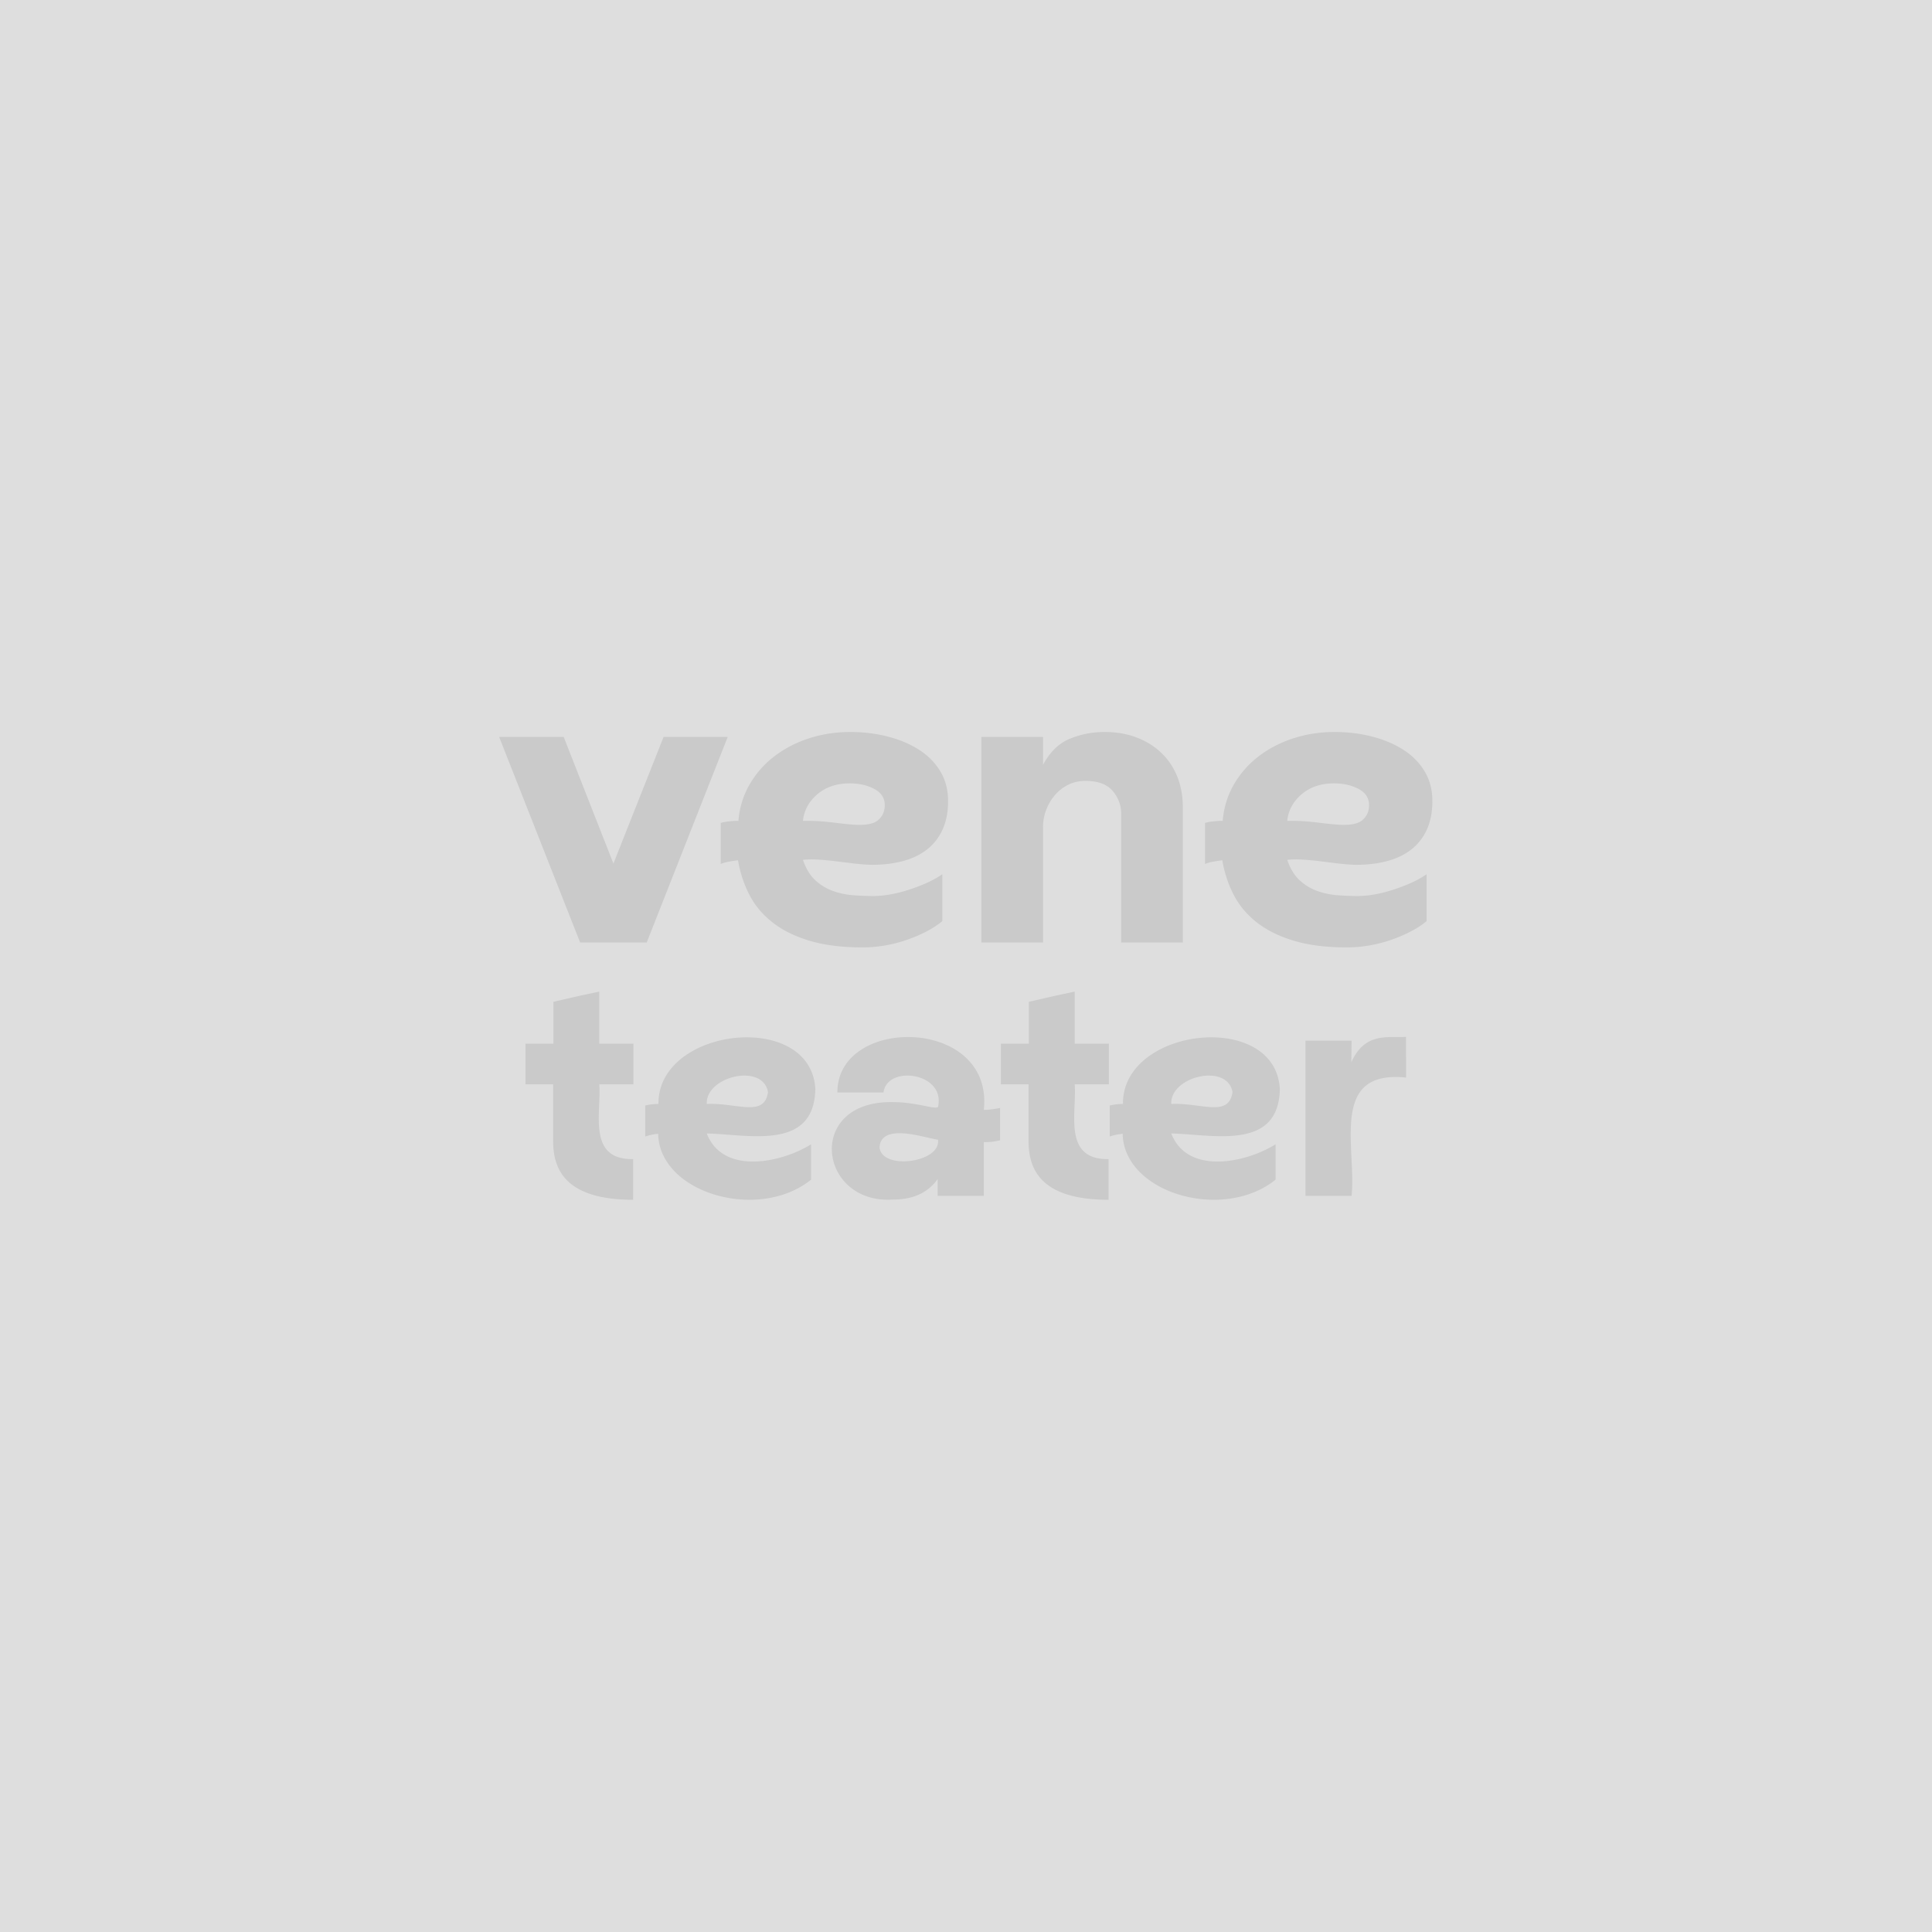 <?xml version="1.0" encoding="UTF-8" standalone="no"?>
<svg
   xml:space="preserve"
   width="232"
   height="232"
   viewBox="0 0 232 232"
   version="1.1"
   id="svg15"
   sodipodi:docname="phr2.svg"
   inkscape:version="1.1 (c68e22c387, 2021-05-23)"
   xmlns:inkscape="http://www.inkscape.org/namespaces/inkscape"
   xmlns:sodipodi="http://sodipodi.sourceforge.net/DTD/sodipodi-0.dtd"
   xmlns="http://www.w3.org/2000/svg"
   xmlns:svg="http://www.w3.org/2000/svg"><sodipodi:namedview
     id="namedview980"
     pagecolor="#ffffff"
     bordercolor="#666666"
     borderopacity="1.0"
     inkscape:pageshadow="2"
     inkscape:pageopacity="0.0"
     inkscape:pagecheckerboard="0"
     showgrid="false"
     inkscape:zoom="1.2679156"
     inkscape:cx="46.138717"
     inkscape:cy="103.71353"
     inkscape:window-width="1920"
     inkscape:window-height="1017"
     inkscape:window-x="-8"
     inkscape:window-y="-8"
     inkscape:window-maximized="1"
     inkscape:current-layer="svg15" /><defs
     id="defs5"><clipPath
       clipPathUnits="userSpaceOnUse"
       id="a"><path
         d="M 0,43.897 H 338.914 V 0 H 0 Z"
         id="path2" /></clipPath><clipPath
       clipPathUnits="userSpaceOnUse"
       id="a-2"><path
         d="M 0,57.365 H 196.616 V 0 H 0 Z"
         id="path834" /></clipPath><clipPath
       clipPathUnits="userSpaceOnUse"
       id="d"><path
         d="M 0,0 H 660 V 334.9 H 0 Z"
         id="path1197" /></clipPath><clipPath
       clipPathUnits="userSpaceOnUse"
       id="e"><path
         d="M 5.665,329.9 H 654.877 V 64.894 H 5.665 Z"
         id="path1200" /></clipPath><clipPath
       clipPathUnits="userSpaceOnUse"
       id="f"><path
         d="M 28.869,329.9 C 15.825,329.9 5.774,321.751 5.665,308.778 V 88.156 C 5.774,75.231 15.717,65.003 28.66,64.895 h 606.315 c 12.977,0.109 19.902,10.448 19.902,23.473 v 220.198 c 0,13.097 -8,21.334 -21.112,21.334 z"
         id="path1203" /></clipPath><clipPath
       clipPathUnits="userSpaceOnUse"
       id="a-8"><path
         d="M 5.665,329.9 H 654.877 V 64.894 H 5.665 Z"
         id="path1206" /></clipPath><clipPath
       clipPathUnits="userSpaceOnUse"
       id="b"><path
         d="M 5.665,329.9 H 654.877 V 64.894 H 5.665 Z"
         id="path1209" /></clipPath><clipPath
       clipPathUnits="userSpaceOnUse"
       id="h"><path
         d="M 5.665,329.9 H 654.877 V 64.894 H 5.665 Z"
         id="path1212" /></clipPath><linearGradient
       x1="0"
       y1="0"
       x2="1"
       y2="0"
       gradientUnits="userSpaceOnUse"
       gradientTransform="matrix(0,265.006,-265.006,0,330.272,64.894)"
       spreadMethod="pad"
       id="c"><stop
         offset="0"
         stop-color="#fff"
         id="stop1215" /><stop
         offset="1"
         stop-color="#231f20"
         id="stop1217" /></linearGradient><linearGradient
       x1="0"
       y1="0"
       x2="1"
       y2="0"
       gradientUnits="userSpaceOnUse"
       gradientTransform="matrix(0,265.006,-265.006,0,330.271,64.893)"
       spreadMethod="pad"
       id="i"><stop
         offset="0"
         stop-color="#fff"
         id="stop1220" /><stop
         offset="1"
         stop-color="#fff"
         id="stop1222" /></linearGradient><mask
       maskUnits="userSpaceOnUse"
       x="0"
       y="0"
       width="1"
       height="1"
       id="g"><g
         clip-path="url(#a-8)"
         id="g1231"><path
           d="M 5.665,329.9 H 654.877 V 64.894 H 5.665 Z"
           id="path1225" /><g
           clip-path="url(#b)"
           id="g1229"><path
             d="M 5.665,329.9 H 654.877 V 64.894 H 5.665 Z"
             fill="url(#c)"
             id="path1227" /></g></g></mask><clipPath
       clipPathUnits="userSpaceOnUse"
       id="a-9"><path
         d="M 0,88.322 H 176.203 V 0 H 0 Z"
         id="path943" /></clipPath></defs><path
     d="M 0,0 H 232 V 232 H 0 Z"
     fill="#f2f2f2"
     id="path7"
     style="stroke-width:0.935;fill:#dedede;fill-opacity:1" /><g
     id="g963"
     transform="matrix(0.477,0,0,0.477,47.691,85.97)"
     style="fill:#cacaca;fill-opacity:1;stroke:none"><path
       id="path948"
       d="m 114.062,4.046 c -3.659,0 -7.128,0.534 -10.402,1.604 -3.279,1.069 -6.194,2.588 -8.746,4.555 a 23.917,23.917 0 0 0 -6.209,7.09 c -1.588,2.76 -2.52,5.795 -2.795,9.107 -0.552,0 -1.228,0.037 -2.02,0.104 -0.792,0.069 -1.604,0.207 -2.432,0.414 v 10.35 a 11.073,11.073 0 0 1 2.277,-0.621 c 0.829,-0.137 1.518,-0.241 2.07,-0.311 0.552,3.175 1.517,6.089 2.898,8.746 1.38,2.656 3.327,4.967 5.846,6.934 2.519,1.967 5.642,3.503 9.367,4.605 3.725,1.103 8.178,1.656 13.352,1.656 a 33.599,33.599 0 0 0 5.07,-0.414 34.189,34.189 0 0 0 5.383,-1.295 37.688,37.688 0 0 0 5.176,-2.121 c 1.656,-0.828 3.103,-1.758 4.346,-2.793 V 39.857 c -1.311,0.897 -2.727,1.672 -4.244,2.328 -1.517,0.656 -3.052,1.227 -4.605,1.707 a 33.827,33.827 0 0 1 -4.5,1.09 c -1.449,0.24 -2.796,0.359 -4.037,0.359 -1.656,0 -3.363,-0.068 -5.123,-0.207 a 19.235,19.235 0 0 1 -5.072,-1.086 12.893,12.893 0 0 1 -4.396,-2.691 c -1.313,-1.207 -2.348,-2.915 -3.105,-5.123 1.172,-0.139 2.517,-0.155 4.035,-0.053 a 80.282,80.282 0 0 1 4.709,0.467 c 1.62,0.207 3.208,0.398 4.76,0.57 1.553,0.172 2.882,0.26 3.986,0.26 2.759,0 5.314,-0.312 7.66,-0.934 2.344,-0.621 4.361,-1.588 6.053,-2.898 1.689,-1.309 3.002,-2.984 3.934,-5.02 0.931,-2.033 1.396,-4.432 1.396,-7.193 0,-2.828 -0.657,-5.331 -1.967,-7.504 -1.312,-2.172 -3.105,-3.984 -5.381,-5.434 -2.277,-1.449 -4.902,-2.551 -7.867,-3.311 -2.967,-0.757 -6.105,-1.139 -9.416,-1.139 z m 64.062,0 c -3.104,0 -6.037,0.568 -8.797,1.707 -2.76,1.139 -5.006,3.332 -6.729,6.572 V 5.288 h -15.523 v 51.748 h 15.523 V 27.954 a 11.999,11.999 0 0 1 0.777,-4.244 12.587,12.587 0 0 1 2.174,-3.725 10.527,10.527 0 0 1 3.363,-2.641 c 1.309,-0.656 2.759,-0.984 4.346,-0.984 3.173,0 5.467,0.846 6.885,2.537 1.413,1.691 2.119,3.571 2.119,5.641 v 32.498 h 15.525 V 22.987 c 0,-2.829 -0.465,-5.4 -1.395,-7.713 -0.933,-2.311 -2.264,-4.295 -3.988,-5.951 -1.725,-1.655 -3.793,-2.948 -6.209,-3.881 -2.415,-0.929 -5.106,-1.396 -8.072,-1.396 z m 57.857,0 c -3.66,0 -7.128,0.534 -10.404,1.604 -3.279,1.069 -6.192,2.588 -8.744,4.555 a 23.917,23.917 0 0 0 -6.209,7.09 c -1.589,2.76 -2.52,5.795 -2.795,9.107 -0.553,0 -1.228,0.037 -2.02,0.104 -0.793,0.069 -1.605,0.207 -2.432,0.414 l -0.002,10.35 a 11.073,11.073 0 0 1 2.277,-0.621 54.187,54.187 0 0 1 2.072,-0.311 c 0.552,3.175 1.517,6.089 2.898,8.746 1.379,2.656 3.326,4.967 5.846,6.934 2.519,1.967 5.642,3.503 9.367,4.605 3.724,1.103 8.176,1.656 13.35,1.656 a 33.615,33.615 0 0 0 5.072,-0.414 34.189,34.189 0 0 0 5.383,-1.295 37.672,37.672 0 0 0 5.174,-2.121 c 1.657,-0.828 3.105,-1.758 4.348,-2.793 V 39.857 a 25.228,25.228 0 0 1 -4.244,2.328 c -1.519,0.656 -3.053,1.227 -4.605,1.707 -1.552,0.484 -3.053,0.847 -4.502,1.09 -1.449,0.24 -2.797,0.359 -4.037,0.359 -1.656,0 -3.361,-0.068 -5.121,-0.207 a 19.223,19.223 0 0 1 -5.072,-1.086 12.912,12.912 0 0 1 -4.398,-2.691 c -1.311,-1.207 -2.348,-2.915 -3.105,-5.123 1.172,-0.139 2.517,-0.155 4.037,-0.053 a 80.282,80.282 0 0 1 4.707,0.467 c 1.621,0.207 3.211,0.398 4.762,0.57 1.555,0.172 2.882,0.26 3.986,0.26 2.759,0 5.312,-0.312 7.658,-0.934 2.345,-0.621 4.361,-1.588 6.055,-2.898 1.689,-1.309 3,-2.984 3.934,-5.02 0.929,-2.033 1.395,-4.432 1.395,-7.193 0,-2.828 -0.654,-5.331 -1.965,-7.504 -1.311,-2.172 -3.105,-3.984 -5.383,-5.434 C 250.987,7.046 248.363,5.945 245.398,5.185 242.43,4.427 239.292,4.046 235.982,4.046 Z M 25.675,5.288 46.066,57.038 H 62.831 L 83.218,5.288 H 67.073 L 54.447,37.165 41.925,5.288 Z m 88.281,11.693 c 2.344,0 4.4,0.468 6.158,1.398 1.76,0.932 2.641,2.294 2.641,4.09 0,1.587 -0.586,2.863 -1.76,3.828 -1.173,0.969 -3.382,1.311 -6.623,1.035 a 70.76,70.76 0 0 1 -2.174,-0.209 125.608,125.608 0 0 1 -2.174,-0.258 81.566,81.566 0 0 0 -3.053,-0.309 c -1.209,-0.103 -2.813,-0.156 -4.812,-0.156 0.276,-2.621 1.481,-4.846 3.621,-6.676 2.137,-1.827 4.864,-2.744 8.176,-2.744 z m 121.918,0 c 2.345,0 4.4,0.468 6.158,1.398 1.76,0.932 2.639,2.294 2.639,4.09 0,1.587 -0.587,2.863 -1.758,3.828 -1.173,0.969 -3.38,1.311 -6.623,1.035 a 70.76,70.76 0 0 1 -2.174,-0.209 125.608,125.608 0 0 1 -2.172,-0.258 81.566,81.566 0 0 0 -3.055,-0.309 c -1.208,-0.103 -2.812,-0.156 -4.812,-0.156 0.275,-2.621 1.482,-4.846 3.623,-6.676 2.136,-1.827 4.863,-2.744 8.174,-2.744 z M 50.886,69.403 c -4.995,1.059 -4.995,1.058 -11.539,2.566 v 10.529 h -7.049 v 10.236 h 6.971 v 14.303 c 0,7.268 3.252,14.771 20.135,14.771 V 111.571 C 47.782,111.741 51.451,99.889 50.884,92.737 l 0.002,-0.002 h 8.596 v -10.236 h -8.596 z m 119.686,0 c -4.995,1.059 -4.995,1.058 -11.539,2.566 v 10.529 h -7.047 v 10.236 h 6.969 v 14.303 c 0,7.268 3.254,14.771 20.137,14.771 v -10.238 c -11.621,0.169 -7.955,-11.682 -8.521,-18.834 l 0.002,-0.002 h 8.596 v -10.236 h -8.596 z m 83.418,11.404 c -4.591,0.265 -10.373,-1.276 -13.785,6.408 l 0.076,-5.469 H 228.665 v 39.074 h 11.615 c 1.215,-12.432 -5.618,-31.784 13.709,-29.777 z m -123.799,0.082 c -9.541,-0.595 -19.394,4.174 -19.365,13.906 h 11.617 c 0.873,-7.035 15.744,-5.026 13.707,3.674 -1.007,0.624 -5.421,-1.25 -11.461,-1.25 -21.959,-0.308 -18.664,25.659 0,24.539 4.413,0 8.516,-1.172 11.381,-5.158 v 4.221 h 11.617 v -13.52 c 1.317,0 2.556,-0.08 4.105,-0.471 v -8.127 c -1.782,0.313 -2.787,0.469 -4.104,0.469 1.273,-11.729 -7.957,-17.689 -17.498,-18.283 z m -41.498,0.029 c -10.864,-0.261 -23.032,5.884 -22.908,16.77 -0.852,0 -2.09,0.079 -3.33,0.391 v 7.814 c 1.008,-0.391 2.481,-0.624 3.254,-0.701 0.271,14.891 25.193,22.228 38.486,11.564 v -8.91 c -7.62,4.749 -22.219,7.728 -26.254,-2.734 10.604,0.251 27.021,4.427 27.336,-11.176 h 0.002 c -0.475,-8.737 -8.136,-12.815 -16.586,-13.018 z m 116.936,0 c -10.864,-0.261 -23.031,5.884 -22.906,16.77 -0.853,0 -2.093,0.079 -3.332,0.391 v 7.814 c 1.007,-0.391 2.478,-0.624 3.254,-0.701 0.273,14.891 25.194,22.228 38.488,11.564 v -8.91 c -7.62,4.749 -22.221,7.728 -26.254,-2.734 10.603,0.251 27.02,4.426 27.336,-11.176 -0.475,-8.737 -8.136,-12.815 -16.586,-13.018 z m -117.789,9.635 c 2.714,0.114 5.048,1.373 5.518,4.166 h -0.002 c -0.933,6.459 -7.859,2.605 -15.412,2.969 -0.212,-4.341 5.373,-7.325 9.896,-7.135 z m 116.936,0 c 2.714,0.114 5.048,1.373 5.518,4.166 h -0.002 c -0.933,6.459 -7.86,2.605 -15.412,2.969 -0.212,-4.341 5.373,-7.325 9.896,-7.135 z m -79.191,14.533 c 3.722,-0.285 8.846,1.442 10.566,1.588 0.856,5.78 -14.254,7.821 -14.715,1.877 0.187,-2.397 1.915,-3.294 4.148,-3.465 z"
       style="fill:#cacaca;fill-opacity:1;stroke:none" /></g></svg>
